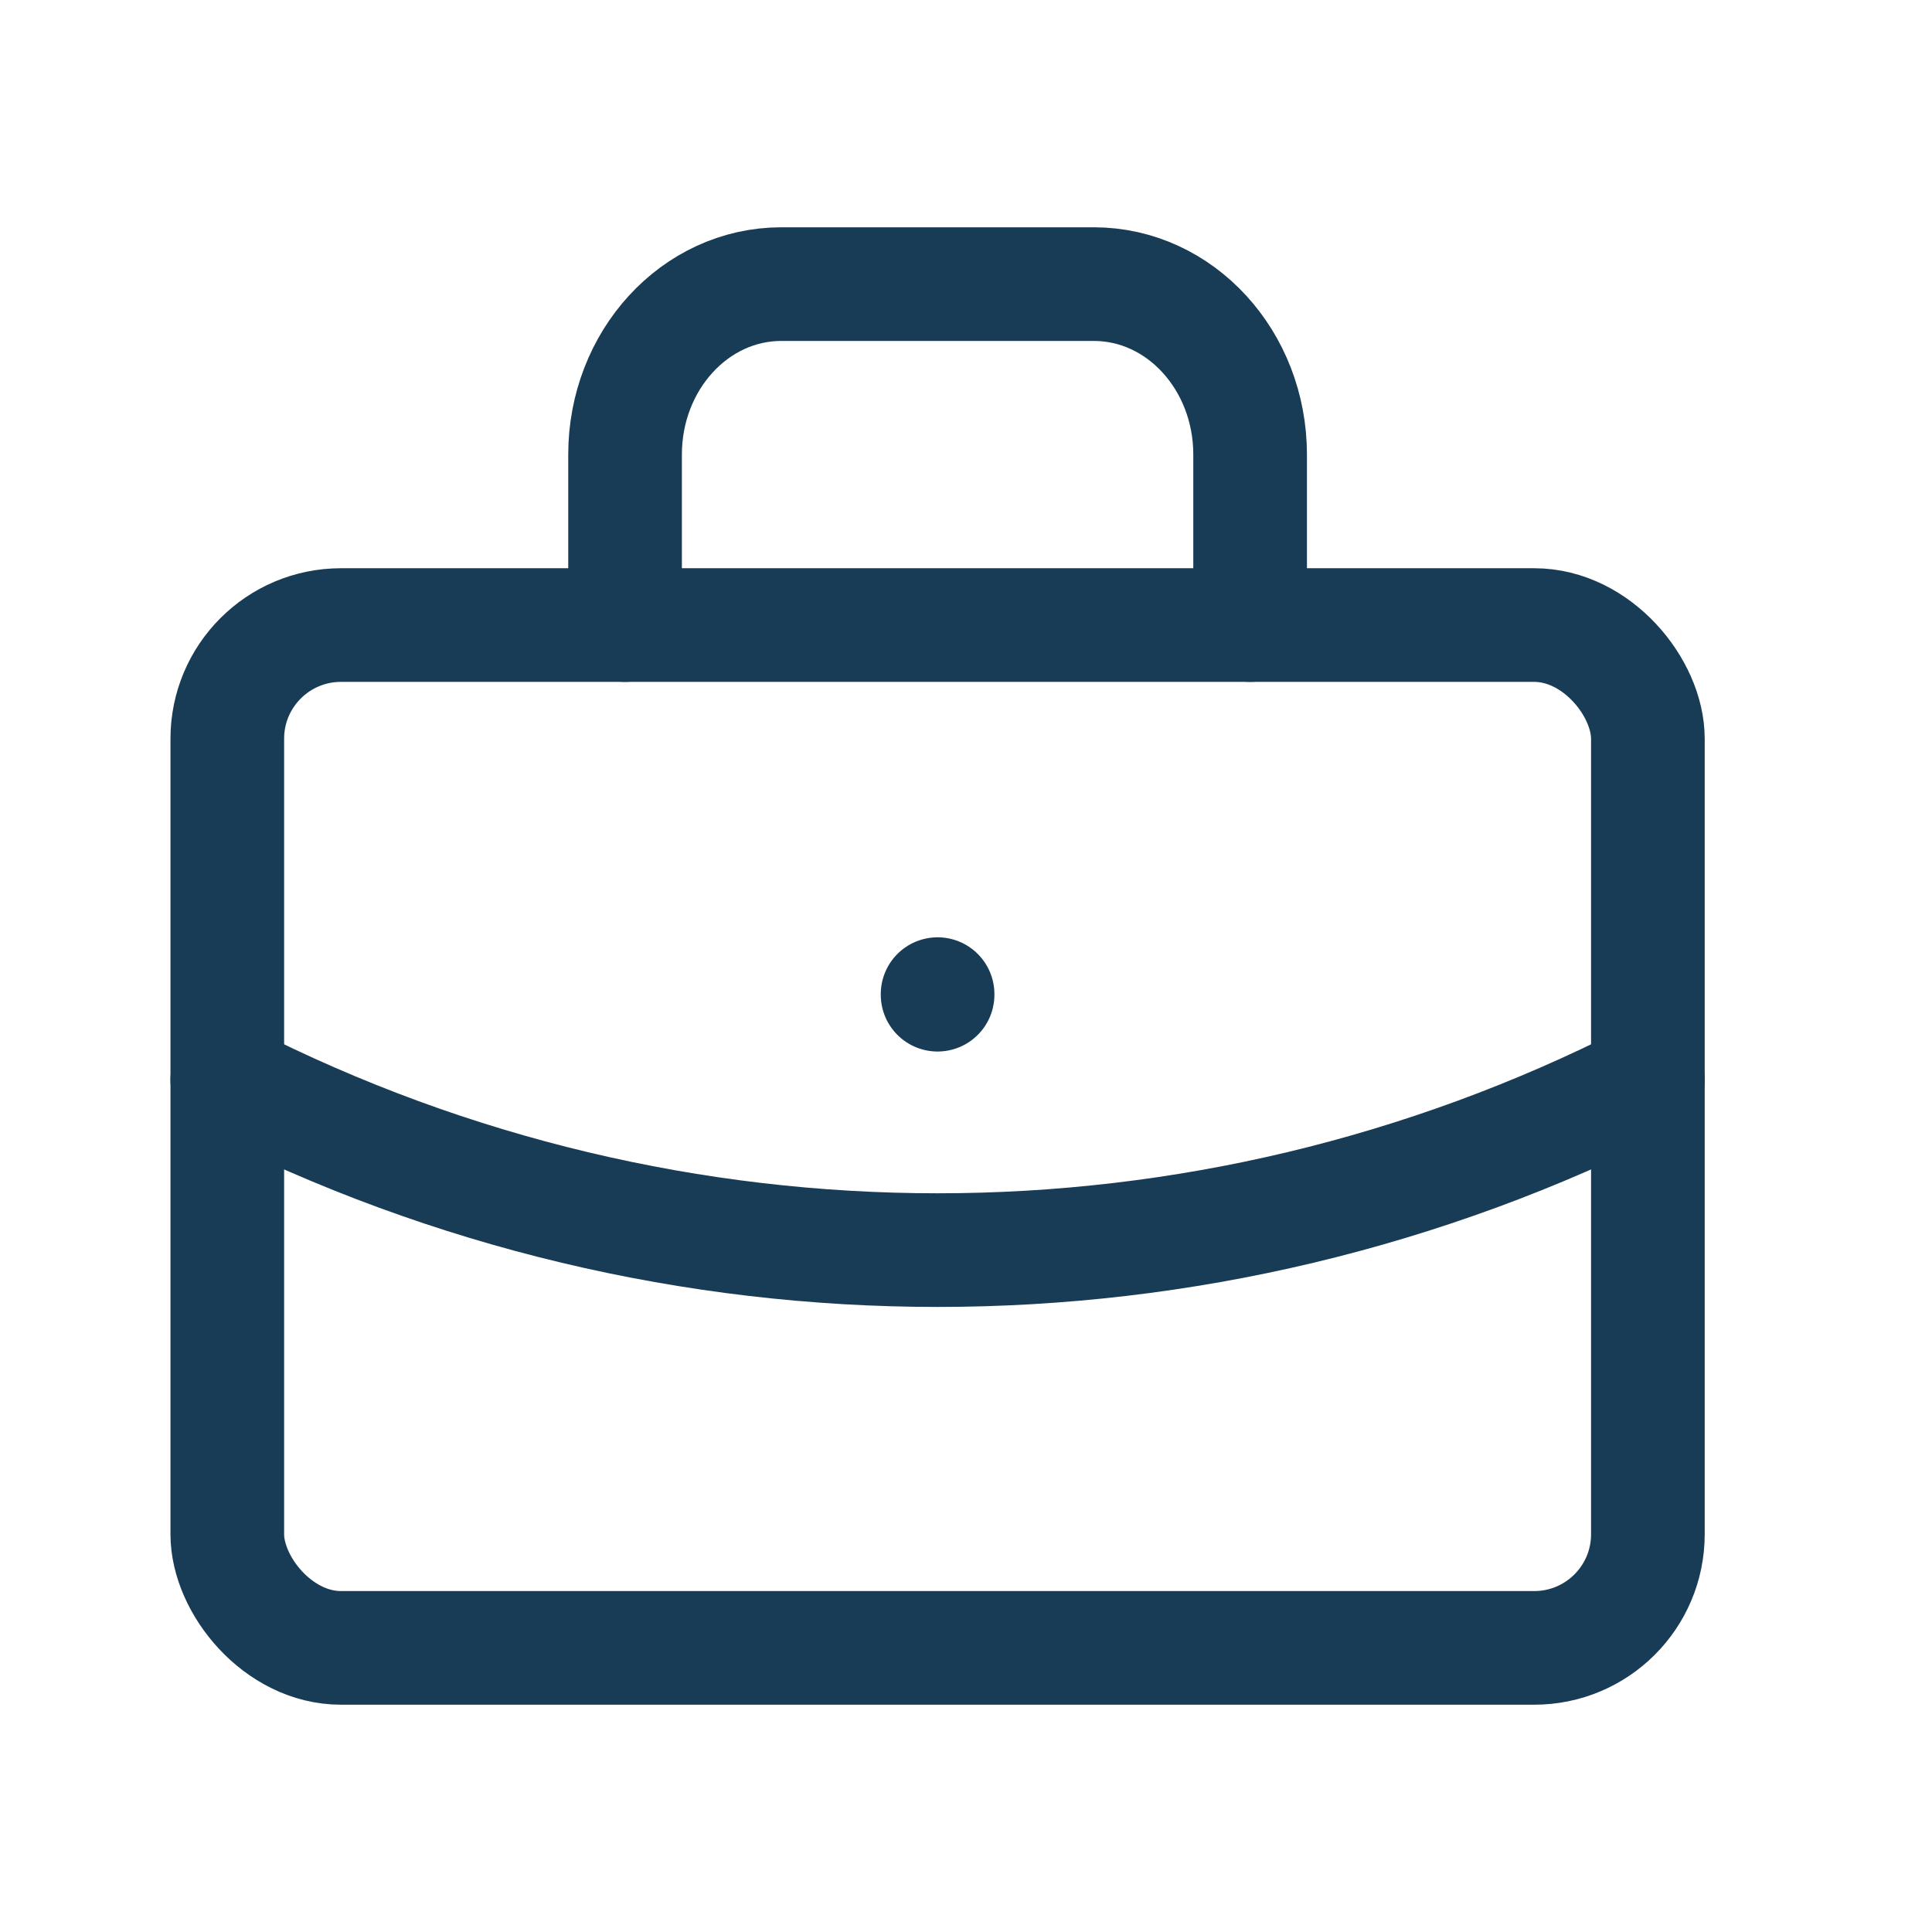 <?xml version="1.0" encoding="UTF-8"?>
<svg width="34px" height="34px" viewBox="0 0 34 34" version="1.1" xmlns="http://www.w3.org/2000/svg" xmlns:xlink="http://www.w3.org/1999/xlink">
    <title>careers</title>
    <g id="careers" stroke="none" stroke-width="1" fill="none" fill-rule="evenodd">
        <g id="tabler-icon-briefcase" transform="translate(0, 1)">
            <polygon id="Path" points="0 0 33 0 33 33 0 33"></polygon>
            <rect id="Rectangle" stroke="#183B56" stroke-width="2" stroke-linecap="round" stroke-linejoin="round" x="4" y="10" width="25" height="18" rx="2"></rect>
            <path d="M11,10 L11,7 C11,5.343 12.231,4 13.75,4 L19.25,4 C20.769,4 22,5.343 22,7 L22,10" id="Path" stroke="#183B56" stroke-width="2" stroke-linecap="round" stroke-linejoin="round"></path>
            <line x1="16.5" y1="16.495" x2="16.5" y2="16.505" id="Path" stroke="#183B56" stroke-width="2" stroke-linecap="round" stroke-linejoin="round"></line>
            <path d="M4,18 C11.862,22 21.138,22 29,18" id="Path" stroke="#183B56" stroke-width="2" stroke-linecap="round" stroke-linejoin="round"></path>
        </g>
    </g>
</svg>